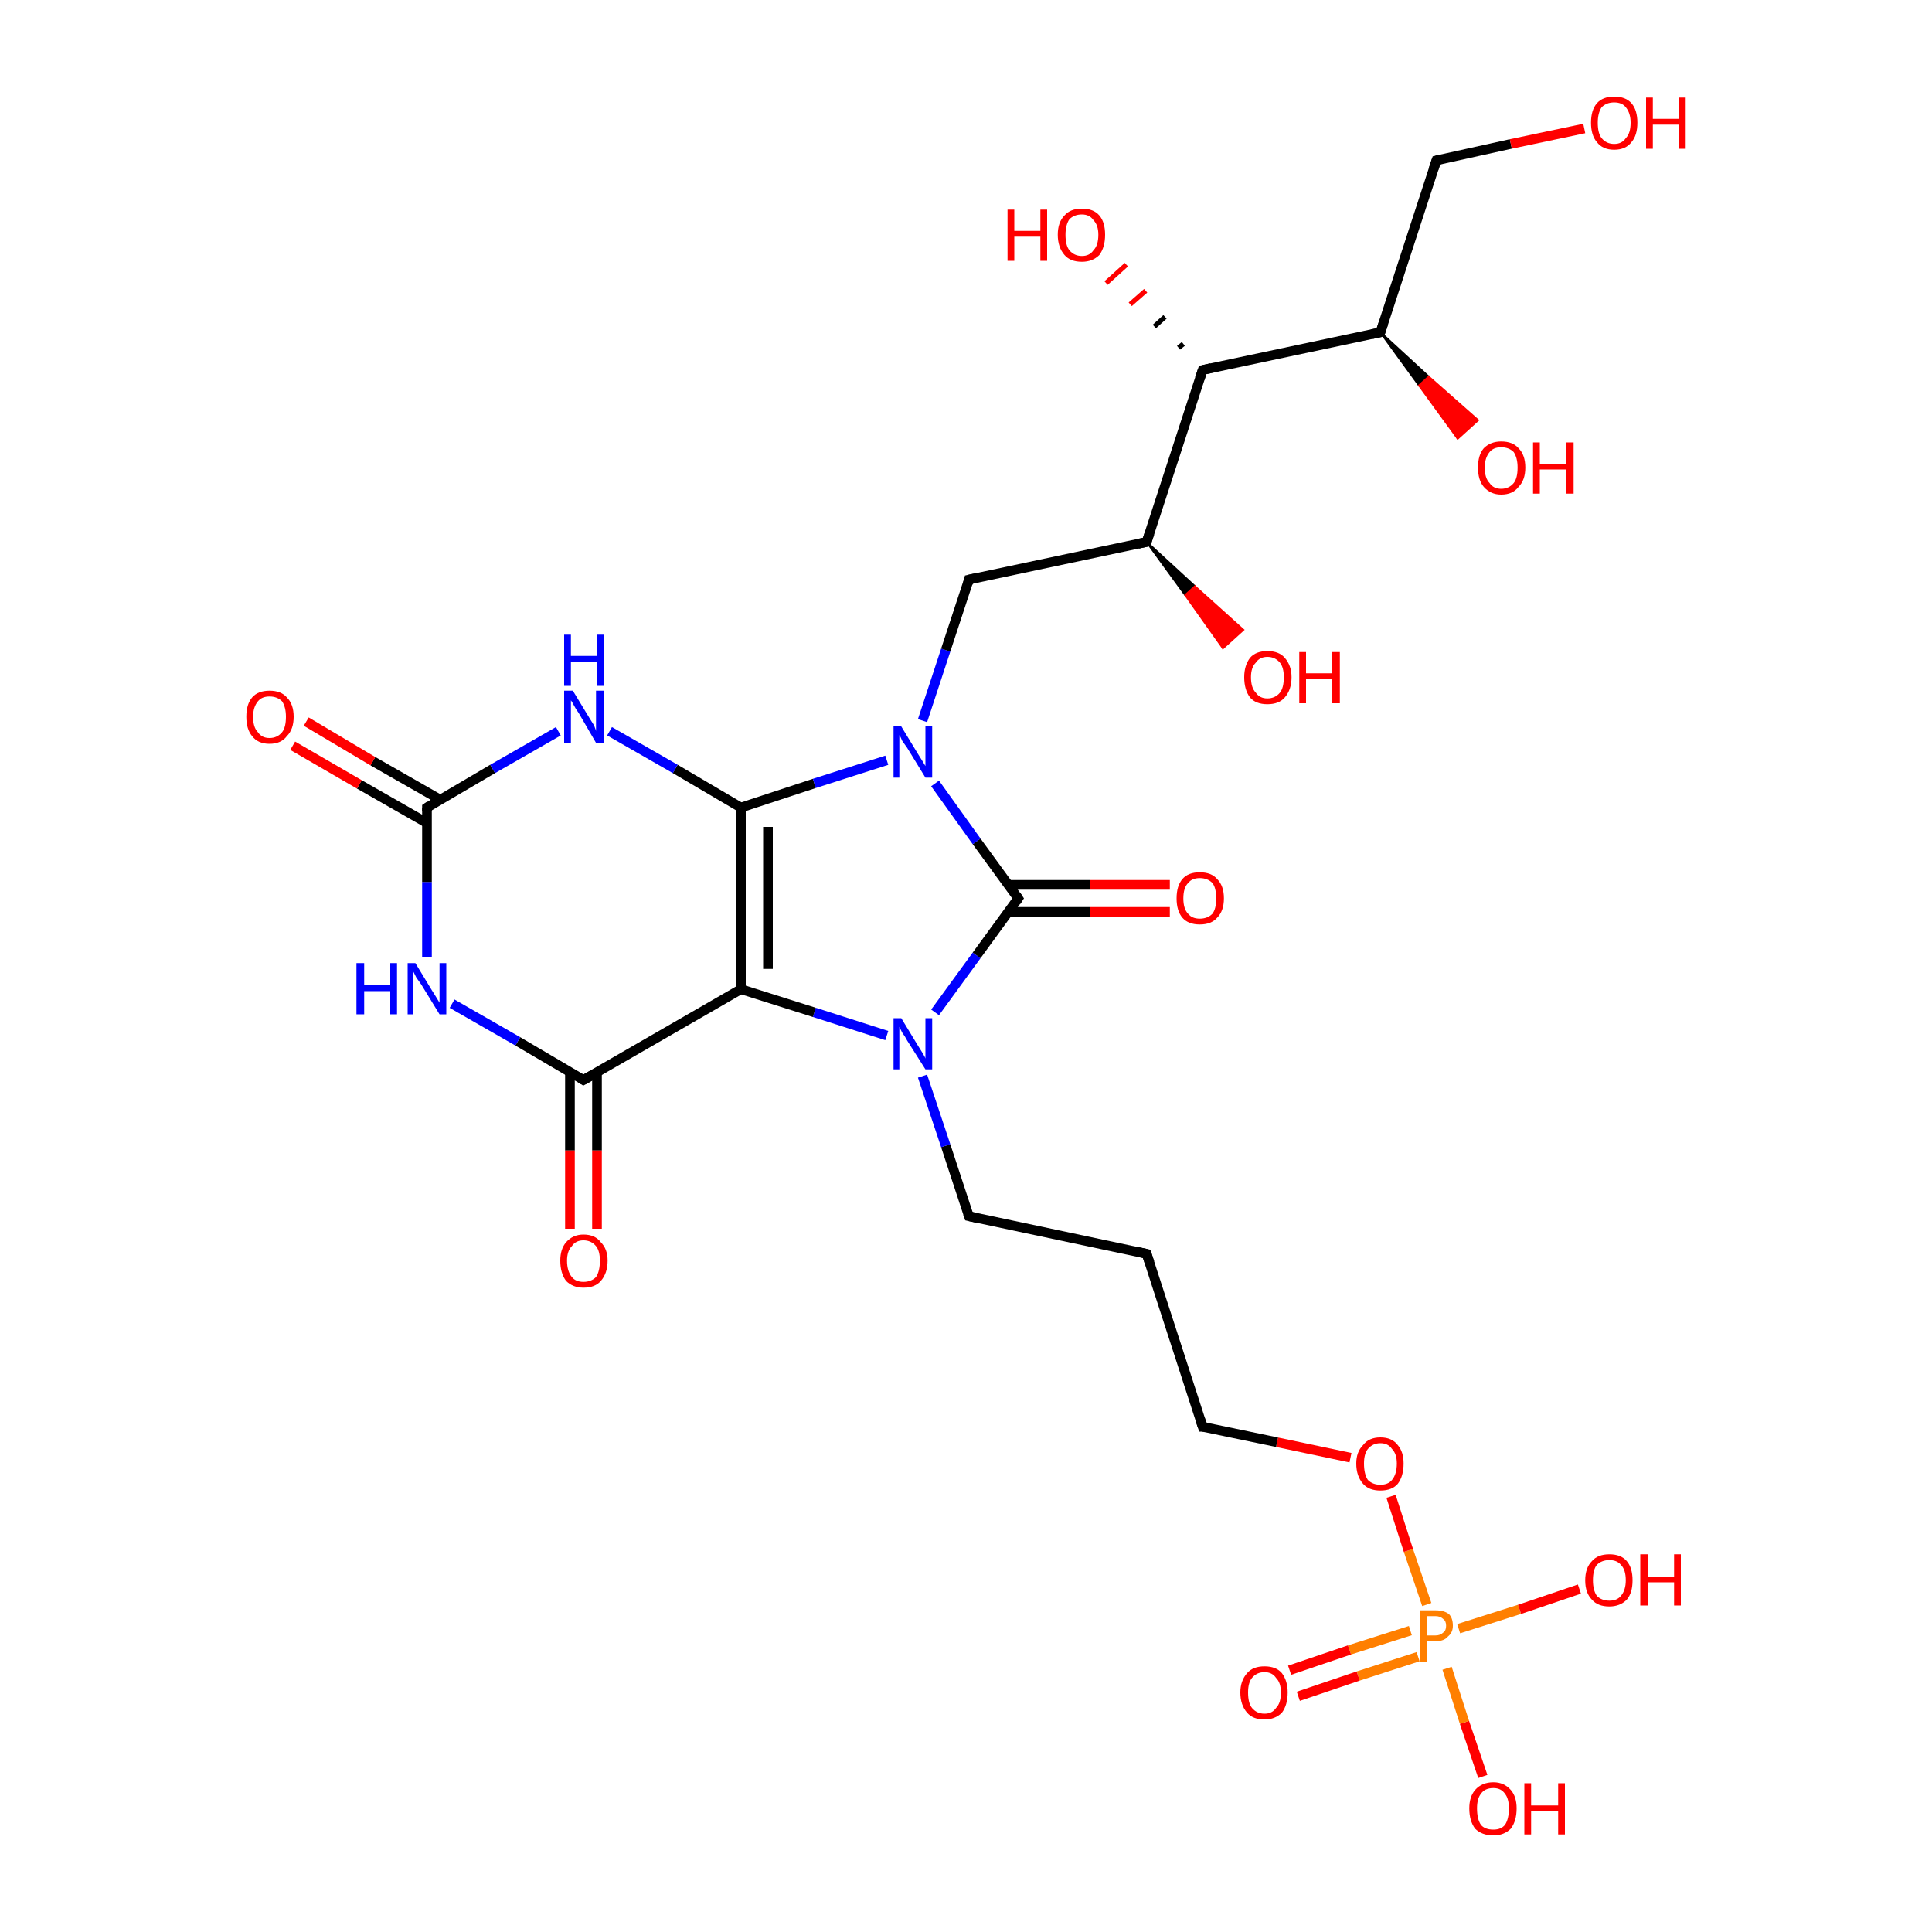 <?xml version='1.0' encoding='iso-8859-1'?>
<svg version='1.1' baseProfile='full'
              xmlns='http://www.w3.org/2000/svg'
                      xmlns:rdkit='http://www.rdkit.org/xml'
                      xmlns:xlink='http://www.w3.org/1999/xlink'
                  xml:space='preserve'
width='200px' height='200px' viewBox='0 0 200 200'>
<!-- END OF HEADER -->
<rect style='opacity:1.0;fill:#FFFFFF;stroke:none' width='200.0' height='200.0' x='0.0' y='0.0'> </rect>
<path class='bond-0 atom-0 atom-1' d='M 153.5,183.9 L 151.6,178.3' style='fill:none;fill-rule:evenodd;stroke:#FF0000;stroke-width:1.0px;stroke-linecap:butt;stroke-linejoin:miter;stroke-opacity:1' />
<path class='bond-0 atom-0 atom-1' d='M 151.6,178.3 L 149.8,172.7' style='fill:none;fill-rule:evenodd;stroke:#FF7F00;stroke-width:1.0px;stroke-linecap:butt;stroke-linejoin:miter;stroke-opacity:1' />
<path class='bond-1 atom-1 atom-2' d='M 151.0,168.6 L 157.3,166.6' style='fill:none;fill-rule:evenodd;stroke:#FF7F00;stroke-width:1.0px;stroke-linecap:butt;stroke-linejoin:miter;stroke-opacity:1' />
<path class='bond-1 atom-1 atom-2' d='M 157.3,166.6 L 163.5,164.5' style='fill:none;fill-rule:evenodd;stroke:#FF0000;stroke-width:1.0px;stroke-linecap:butt;stroke-linejoin:miter;stroke-opacity:1' />
<path class='bond-2 atom-1 atom-3' d='M 146.0,168.8 L 139.7,170.8' style='fill:none;fill-rule:evenodd;stroke:#FF7F00;stroke-width:1.0px;stroke-linecap:butt;stroke-linejoin:miter;stroke-opacity:1' />
<path class='bond-2 atom-1 atom-3' d='M 139.7,170.8 L 133.5,172.9' style='fill:none;fill-rule:evenodd;stroke:#FF0000;stroke-width:1.0px;stroke-linecap:butt;stroke-linejoin:miter;stroke-opacity:1' />
<path class='bond-2 atom-1 atom-3' d='M 146.8,171.5 L 140.6,173.5' style='fill:none;fill-rule:evenodd;stroke:#FF7F00;stroke-width:1.0px;stroke-linecap:butt;stroke-linejoin:miter;stroke-opacity:1' />
<path class='bond-2 atom-1 atom-3' d='M 140.6,173.5 L 134.4,175.6' style='fill:none;fill-rule:evenodd;stroke:#FF0000;stroke-width:1.0px;stroke-linecap:butt;stroke-linejoin:miter;stroke-opacity:1' />
<path class='bond-3 atom-1 atom-4' d='M 147.7,166.1 L 145.8,160.5' style='fill:none;fill-rule:evenodd;stroke:#FF7F00;stroke-width:1.0px;stroke-linecap:butt;stroke-linejoin:miter;stroke-opacity:1' />
<path class='bond-3 atom-1 atom-4' d='M 145.8,160.5 L 144.0,154.9' style='fill:none;fill-rule:evenodd;stroke:#FF0000;stroke-width:1.0px;stroke-linecap:butt;stroke-linejoin:miter;stroke-opacity:1' />
<path class='bond-4 atom-4 atom-5' d='M 139.8,150.9 L 132.2,149.3' style='fill:none;fill-rule:evenodd;stroke:#FF0000;stroke-width:1.0px;stroke-linecap:butt;stroke-linejoin:miter;stroke-opacity:1' />
<path class='bond-4 atom-4 atom-5' d='M 132.2,149.3 L 124.5,147.7' style='fill:none;fill-rule:evenodd;stroke:#000000;stroke-width:1.0px;stroke-linecap:butt;stroke-linejoin:miter;stroke-opacity:1' />
<path class='bond-5 atom-5 atom-6' d='M 124.5,147.7 L 118.7,129.8' style='fill:none;fill-rule:evenodd;stroke:#000000;stroke-width:1.0px;stroke-linecap:butt;stroke-linejoin:miter;stroke-opacity:1' />
<path class='bond-6 atom-6 atom-7' d='M 118.7,129.8 L 100.3,125.9' style='fill:none;fill-rule:evenodd;stroke:#000000;stroke-width:1.0px;stroke-linecap:butt;stroke-linejoin:miter;stroke-opacity:1' />
<path class='bond-7 atom-7 atom-8' d='M 100.3,125.9 L 97.9,118.6' style='fill:none;fill-rule:evenodd;stroke:#000000;stroke-width:1.0px;stroke-linecap:butt;stroke-linejoin:miter;stroke-opacity:1' />
<path class='bond-7 atom-7 atom-8' d='M 97.9,118.6 L 95.5,111.4' style='fill:none;fill-rule:evenodd;stroke:#0000FF;stroke-width:1.0px;stroke-linecap:butt;stroke-linejoin:miter;stroke-opacity:1' />
<path class='bond-8 atom-8 atom-9' d='M 96.8,104.8 L 101.1,98.9' style='fill:none;fill-rule:evenodd;stroke:#0000FF;stroke-width:1.0px;stroke-linecap:butt;stroke-linejoin:miter;stroke-opacity:1' />
<path class='bond-8 atom-8 atom-9' d='M 101.1,98.9 L 105.4,93.0' style='fill:none;fill-rule:evenodd;stroke:#000000;stroke-width:1.0px;stroke-linecap:butt;stroke-linejoin:miter;stroke-opacity:1' />
<path class='bond-9 atom-8 atom-11' d='M 91.8,107.2 L 84.3,104.8' style='fill:none;fill-rule:evenodd;stroke:#0000FF;stroke-width:1.0px;stroke-linecap:butt;stroke-linejoin:miter;stroke-opacity:1' />
<path class='bond-9 atom-8 atom-11' d='M 84.3,104.8 L 76.7,102.4' style='fill:none;fill-rule:evenodd;stroke:#000000;stroke-width:1.0px;stroke-linecap:butt;stroke-linejoin:miter;stroke-opacity:1' />
<path class='bond-10 atom-9 atom-10' d='M 104.4,94.4 L 112.8,94.4' style='fill:none;fill-rule:evenodd;stroke:#000000;stroke-width:1.0px;stroke-linecap:butt;stroke-linejoin:miter;stroke-opacity:1' />
<path class='bond-10 atom-9 atom-10' d='M 112.8,94.4 L 121.1,94.4' style='fill:none;fill-rule:evenodd;stroke:#FF0000;stroke-width:1.0px;stroke-linecap:butt;stroke-linejoin:miter;stroke-opacity:1' />
<path class='bond-10 atom-9 atom-10' d='M 104.4,91.6 L 112.8,91.6' style='fill:none;fill-rule:evenodd;stroke:#000000;stroke-width:1.0px;stroke-linecap:butt;stroke-linejoin:miter;stroke-opacity:1' />
<path class='bond-10 atom-9 atom-10' d='M 112.8,91.6 L 121.1,91.6' style='fill:none;fill-rule:evenodd;stroke:#FF0000;stroke-width:1.0px;stroke-linecap:butt;stroke-linejoin:miter;stroke-opacity:1' />
<path class='bond-11 atom-9 atom-19' d='M 105.4,93.0 L 101.1,87.1' style='fill:none;fill-rule:evenodd;stroke:#000000;stroke-width:1.0px;stroke-linecap:butt;stroke-linejoin:miter;stroke-opacity:1' />
<path class='bond-11 atom-9 atom-19' d='M 101.1,87.1 L 96.8,81.1' style='fill:none;fill-rule:evenodd;stroke:#0000FF;stroke-width:1.0px;stroke-linecap:butt;stroke-linejoin:miter;stroke-opacity:1' />
<path class='bond-12 atom-11 atom-12' d='M 76.7,102.4 L 60.4,111.8' style='fill:none;fill-rule:evenodd;stroke:#000000;stroke-width:1.0px;stroke-linecap:butt;stroke-linejoin:miter;stroke-opacity:1' />
<path class='bond-13 atom-11 atom-17' d='M 76.7,102.4 L 76.7,83.6' style='fill:none;fill-rule:evenodd;stroke:#000000;stroke-width:1.0px;stroke-linecap:butt;stroke-linejoin:miter;stroke-opacity:1' />
<path class='bond-13 atom-11 atom-17' d='M 79.5,100.3 L 79.5,85.6' style='fill:none;fill-rule:evenodd;stroke:#000000;stroke-width:1.0px;stroke-linecap:butt;stroke-linejoin:miter;stroke-opacity:1' />
<path class='bond-14 atom-12 atom-13' d='M 59.0,110.9 L 59.0,119.1' style='fill:none;fill-rule:evenodd;stroke:#000000;stroke-width:1.0px;stroke-linecap:butt;stroke-linejoin:miter;stroke-opacity:1' />
<path class='bond-14 atom-12 atom-13' d='M 59.0,119.1 L 59.0,127.2' style='fill:none;fill-rule:evenodd;stroke:#FF0000;stroke-width:1.0px;stroke-linecap:butt;stroke-linejoin:miter;stroke-opacity:1' />
<path class='bond-14 atom-12 atom-13' d='M 61.8,110.9 L 61.8,119.1' style='fill:none;fill-rule:evenodd;stroke:#000000;stroke-width:1.0px;stroke-linecap:butt;stroke-linejoin:miter;stroke-opacity:1' />
<path class='bond-14 atom-12 atom-13' d='M 61.8,119.1 L 61.8,127.2' style='fill:none;fill-rule:evenodd;stroke:#FF0000;stroke-width:1.0px;stroke-linecap:butt;stroke-linejoin:miter;stroke-opacity:1' />
<path class='bond-15 atom-12 atom-14' d='M 60.4,111.8 L 53.6,107.8' style='fill:none;fill-rule:evenodd;stroke:#000000;stroke-width:1.0px;stroke-linecap:butt;stroke-linejoin:miter;stroke-opacity:1' />
<path class='bond-15 atom-12 atom-14' d='M 53.6,107.8 L 46.8,103.9' style='fill:none;fill-rule:evenodd;stroke:#0000FF;stroke-width:1.0px;stroke-linecap:butt;stroke-linejoin:miter;stroke-opacity:1' />
<path class='bond-16 atom-14 atom-15' d='M 44.2,99.1 L 44.2,91.3' style='fill:none;fill-rule:evenodd;stroke:#0000FF;stroke-width:1.0px;stroke-linecap:butt;stroke-linejoin:miter;stroke-opacity:1' />
<path class='bond-16 atom-14 atom-15' d='M 44.2,91.3 L 44.2,83.6' style='fill:none;fill-rule:evenodd;stroke:#000000;stroke-width:1.0px;stroke-linecap:butt;stroke-linejoin:miter;stroke-opacity:1' />
<path class='bond-17 atom-15 atom-16' d='M 45.6,82.8 L 38.6,78.8' style='fill:none;fill-rule:evenodd;stroke:#000000;stroke-width:1.0px;stroke-linecap:butt;stroke-linejoin:miter;stroke-opacity:1' />
<path class='bond-17 atom-15 atom-16' d='M 38.6,78.8 L 31.7,74.7' style='fill:none;fill-rule:evenodd;stroke:#FF0000;stroke-width:1.0px;stroke-linecap:butt;stroke-linejoin:miter;stroke-opacity:1' />
<path class='bond-17 atom-15 atom-16' d='M 44.2,85.2 L 37.2,81.2' style='fill:none;fill-rule:evenodd;stroke:#000000;stroke-width:1.0px;stroke-linecap:butt;stroke-linejoin:miter;stroke-opacity:1' />
<path class='bond-17 atom-15 atom-16' d='M 37.2,81.2 L 30.3,77.2' style='fill:none;fill-rule:evenodd;stroke:#FF0000;stroke-width:1.0px;stroke-linecap:butt;stroke-linejoin:miter;stroke-opacity:1' />
<path class='bond-18 atom-15 atom-18' d='M 44.2,83.6 L 51.0,79.6' style='fill:none;fill-rule:evenodd;stroke:#000000;stroke-width:1.0px;stroke-linecap:butt;stroke-linejoin:miter;stroke-opacity:1' />
<path class='bond-18 atom-15 atom-18' d='M 51.0,79.6 L 57.8,75.7' style='fill:none;fill-rule:evenodd;stroke:#0000FF;stroke-width:1.0px;stroke-linecap:butt;stroke-linejoin:miter;stroke-opacity:1' />
<path class='bond-19 atom-17 atom-18' d='M 76.7,83.6 L 69.9,79.6' style='fill:none;fill-rule:evenodd;stroke:#000000;stroke-width:1.0px;stroke-linecap:butt;stroke-linejoin:miter;stroke-opacity:1' />
<path class='bond-19 atom-17 atom-18' d='M 69.9,79.6 L 63.1,75.7' style='fill:none;fill-rule:evenodd;stroke:#0000FF;stroke-width:1.0px;stroke-linecap:butt;stroke-linejoin:miter;stroke-opacity:1' />
<path class='bond-20 atom-17 atom-19' d='M 76.7,83.6 L 84.3,81.1' style='fill:none;fill-rule:evenodd;stroke:#000000;stroke-width:1.0px;stroke-linecap:butt;stroke-linejoin:miter;stroke-opacity:1' />
<path class='bond-20 atom-17 atom-19' d='M 84.3,81.1 L 91.8,78.7' style='fill:none;fill-rule:evenodd;stroke:#0000FF;stroke-width:1.0px;stroke-linecap:butt;stroke-linejoin:miter;stroke-opacity:1' />
<path class='bond-21 atom-19 atom-20' d='M 95.5,74.6 L 97.9,67.3' style='fill:none;fill-rule:evenodd;stroke:#0000FF;stroke-width:1.0px;stroke-linecap:butt;stroke-linejoin:miter;stroke-opacity:1' />
<path class='bond-21 atom-19 atom-20' d='M 97.9,67.3 L 100.3,60.0' style='fill:none;fill-rule:evenodd;stroke:#000000;stroke-width:1.0px;stroke-linecap:butt;stroke-linejoin:miter;stroke-opacity:1' />
<path class='bond-22 atom-20 atom-21' d='M 100.3,60.0 L 118.7,56.1' style='fill:none;fill-rule:evenodd;stroke:#000000;stroke-width:1.0px;stroke-linecap:butt;stroke-linejoin:miter;stroke-opacity:1' />
<path class='bond-23 atom-21 atom-22' d='M 118.7,56.1 L 123.7,60.7 L 122.7,61.6 Z' style='fill:#000000;fill-rule:evenodd;fill-opacity:1;stroke:#000000;stroke-width:0.2px;stroke-linecap:butt;stroke-linejoin:miter;stroke-opacity:1;' />
<path class='bond-23 atom-21 atom-22' d='M 123.7,60.7 L 126.6,67.1 L 128.7,65.2 Z' style='fill:#FF0000;fill-rule:evenodd;fill-opacity:1;stroke:#FF0000;stroke-width:0.2px;stroke-linecap:butt;stroke-linejoin:miter;stroke-opacity:1;' />
<path class='bond-23 atom-21 atom-22' d='M 123.7,60.7 L 122.7,61.6 L 126.6,67.1 Z' style='fill:#FF0000;fill-rule:evenodd;fill-opacity:1;stroke:#FF0000;stroke-width:0.2px;stroke-linecap:butt;stroke-linejoin:miter;stroke-opacity:1;' />
<path class='bond-24 atom-21 atom-23' d='M 118.7,56.1 L 124.5,38.3' style='fill:none;fill-rule:evenodd;stroke:#000000;stroke-width:1.0px;stroke-linecap:butt;stroke-linejoin:miter;stroke-opacity:1' />
<path class='bond-25 atom-23 atom-24' d='M 122.0,36.0 L 122.5,35.6' style='fill:none;fill-rule:evenodd;stroke:#000000;stroke-width:0.5px;stroke-linecap:butt;stroke-linejoin:miter;stroke-opacity:1' />
<path class='bond-25 atom-23 atom-24' d='M 119.5,33.8 L 120.6,32.8' style='fill:none;fill-rule:evenodd;stroke:#000000;stroke-width:0.5px;stroke-linecap:butt;stroke-linejoin:miter;stroke-opacity:1' />
<path class='bond-25 atom-23 atom-24' d='M 117.0,31.5 L 118.6,30.1' style='fill:none;fill-rule:evenodd;stroke:#FF0000;stroke-width:0.5px;stroke-linecap:butt;stroke-linejoin:miter;stroke-opacity:1' />
<path class='bond-25 atom-23 atom-24' d='M 114.5,29.3 L 116.6,27.4' style='fill:none;fill-rule:evenodd;stroke:#FF0000;stroke-width:0.5px;stroke-linecap:butt;stroke-linejoin:miter;stroke-opacity:1' />
<path class='bond-26 atom-23 atom-25' d='M 124.5,38.3 L 142.9,34.4' style='fill:none;fill-rule:evenodd;stroke:#000000;stroke-width:1.0px;stroke-linecap:butt;stroke-linejoin:miter;stroke-opacity:1' />
<path class='bond-27 atom-25 atom-26' d='M 142.9,34.4 L 147.9,39.0 L 146.9,39.9 Z' style='fill:#000000;fill-rule:evenodd;fill-opacity:1;stroke:#000000;stroke-width:0.2px;stroke-linecap:butt;stroke-linejoin:miter;stroke-opacity:1;' />
<path class='bond-27 atom-25 atom-26' d='M 147.9,39.0 L 150.9,45.4 L 153.0,43.5 Z' style='fill:#FF0000;fill-rule:evenodd;fill-opacity:1;stroke:#FF0000;stroke-width:0.2px;stroke-linecap:butt;stroke-linejoin:miter;stroke-opacity:1;' />
<path class='bond-27 atom-25 atom-26' d='M 147.9,39.0 L 146.9,39.9 L 150.9,45.4 Z' style='fill:#FF0000;fill-rule:evenodd;fill-opacity:1;stroke:#FF0000;stroke-width:0.2px;stroke-linecap:butt;stroke-linejoin:miter;stroke-opacity:1;' />
<path class='bond-28 atom-25 atom-27' d='M 142.9,34.4 L 148.7,16.6' style='fill:none;fill-rule:evenodd;stroke:#000000;stroke-width:1.0px;stroke-linecap:butt;stroke-linejoin:miter;stroke-opacity:1' />
<path class='bond-29 atom-27 atom-28' d='M 148.7,16.6 L 156.4,14.9' style='fill:none;fill-rule:evenodd;stroke:#000000;stroke-width:1.0px;stroke-linecap:butt;stroke-linejoin:miter;stroke-opacity:1' />
<path class='bond-29 atom-27 atom-28' d='M 156.4,14.9 L 164.0,13.3' style='fill:none;fill-rule:evenodd;stroke:#FF0000;stroke-width:1.0px;stroke-linecap:butt;stroke-linejoin:miter;stroke-opacity:1' />
<path d='M 124.9,147.7 L 124.5,147.7 L 124.2,146.8' style='fill:none;stroke:#000000;stroke-width:1.0px;stroke-linecap:butt;stroke-linejoin:miter;stroke-opacity:1;' />
<path d='M 119.0,130.7 L 118.7,129.8 L 117.8,129.6' style='fill:none;stroke:#000000;stroke-width:1.0px;stroke-linecap:butt;stroke-linejoin:miter;stroke-opacity:1;' />
<path d='M 101.2,126.1 L 100.3,125.9 L 100.2,125.6' style='fill:none;stroke:#000000;stroke-width:1.0px;stroke-linecap:butt;stroke-linejoin:miter;stroke-opacity:1;' />
<path d='M 105.2,93.3 L 105.4,93.0 L 105.2,92.7' style='fill:none;stroke:#000000;stroke-width:1.0px;stroke-linecap:butt;stroke-linejoin:miter;stroke-opacity:1;' />
<path d='M 61.3,111.3 L 60.4,111.8 L 60.1,111.6' style='fill:none;stroke:#000000;stroke-width:1.0px;stroke-linecap:butt;stroke-linejoin:miter;stroke-opacity:1;' />
<path d='M 44.2,84.0 L 44.2,83.6 L 44.5,83.4' style='fill:none;stroke:#000000;stroke-width:1.0px;stroke-linecap:butt;stroke-linejoin:miter;stroke-opacity:1;' />
<path d='M 100.2,60.4 L 100.3,60.0 L 101.2,59.8' style='fill:none;stroke:#000000;stroke-width:1.0px;stroke-linecap:butt;stroke-linejoin:miter;stroke-opacity:1;' />
<path d='M 117.8,56.3 L 118.7,56.1 L 119.0,55.2' style='fill:none;stroke:#000000;stroke-width:1.0px;stroke-linecap:butt;stroke-linejoin:miter;stroke-opacity:1;' />
<path d='M 124.2,39.2 L 124.5,38.3 L 125.4,38.1' style='fill:none;stroke:#000000;stroke-width:1.0px;stroke-linecap:butt;stroke-linejoin:miter;stroke-opacity:1;' />
<path d='M 142.0,34.6 L 142.9,34.4 L 143.2,33.5' style='fill:none;stroke:#000000;stroke-width:1.0px;stroke-linecap:butt;stroke-linejoin:miter;stroke-opacity:1;' />
<path d='M 148.4,17.5 L 148.7,16.6 L 149.1,16.5' style='fill:none;stroke:#000000;stroke-width:1.0px;stroke-linecap:butt;stroke-linejoin:miter;stroke-opacity:1;' />
<path class='atom-0' d='M 152.1 187.2
Q 152.1 186.0, 152.7 185.3
Q 153.4 184.5, 154.6 184.5
Q 155.7 184.5, 156.4 185.3
Q 157.0 186.0, 157.0 187.2
Q 157.0 188.5, 156.4 189.3
Q 155.7 190.0, 154.6 190.0
Q 153.4 190.0, 152.7 189.3
Q 152.1 188.5, 152.1 187.2
M 154.6 189.4
Q 155.4 189.4, 155.8 188.9
Q 156.2 188.3, 156.2 187.2
Q 156.2 186.2, 155.8 185.7
Q 155.4 185.1, 154.6 185.1
Q 153.7 185.1, 153.3 185.7
Q 152.9 186.2, 152.9 187.2
Q 152.9 188.3, 153.3 188.9
Q 153.7 189.4, 154.6 189.4
' fill='#FF0000'/>
<path class='atom-0' d='M 157.8 184.6
L 158.5 184.6
L 158.5 186.9
L 161.3 186.9
L 161.3 184.6
L 162.0 184.6
L 162.0 189.9
L 161.3 189.9
L 161.3 187.5
L 158.5 187.5
L 158.5 189.9
L 157.8 189.9
L 157.8 184.6
' fill='#FF0000'/>
<path class='atom-1' d='M 148.6 166.7
Q 149.5 166.7, 150.0 167.1
Q 150.4 167.5, 150.4 168.3
Q 150.4 169.0, 149.9 169.4
Q 149.5 169.9, 148.6 169.9
L 147.7 169.9
L 147.7 172.0
L 147.0 172.0
L 147.0 166.7
L 148.6 166.7
M 148.6 169.3
Q 149.1 169.3, 149.4 169.0
Q 149.7 168.8, 149.7 168.3
Q 149.7 167.8, 149.4 167.6
Q 149.1 167.3, 148.6 167.3
L 147.7 167.3
L 147.7 169.3
L 148.6 169.3
' fill='#FF7F00'/>
<path class='atom-2' d='M 164.1 163.6
Q 164.1 162.3, 164.8 161.6
Q 165.4 160.9, 166.6 160.9
Q 167.8 160.9, 168.4 161.6
Q 169.0 162.3, 169.0 163.6
Q 169.0 164.9, 168.4 165.6
Q 167.7 166.3, 166.6 166.3
Q 165.4 166.3, 164.8 165.6
Q 164.1 164.9, 164.1 163.6
M 166.6 165.7
Q 167.4 165.7, 167.8 165.2
Q 168.3 164.6, 168.3 163.6
Q 168.3 162.5, 167.8 162.0
Q 167.4 161.5, 166.6 161.5
Q 165.8 161.5, 165.3 162.0
Q 164.9 162.5, 164.9 163.6
Q 164.9 164.6, 165.3 165.2
Q 165.8 165.7, 166.6 165.7
' fill='#FF0000'/>
<path class='atom-2' d='M 169.8 160.9
L 170.6 160.9
L 170.6 163.2
L 173.3 163.2
L 173.3 160.9
L 174.0 160.9
L 174.0 166.2
L 173.3 166.2
L 173.3 163.8
L 170.6 163.8
L 170.6 166.2
L 169.8 166.2
L 169.8 160.9
' fill='#FF0000'/>
<path class='atom-3' d='M 128.4 175.2
Q 128.4 174.0, 129.1 173.2
Q 129.7 172.5, 130.9 172.5
Q 132.1 172.5, 132.7 173.2
Q 133.3 174.0, 133.3 175.2
Q 133.3 176.5, 132.7 177.3
Q 132.0 178.0, 130.9 178.0
Q 129.7 178.0, 129.1 177.3
Q 128.4 176.5, 128.4 175.2
M 130.9 177.4
Q 131.7 177.4, 132.1 176.8
Q 132.6 176.3, 132.6 175.2
Q 132.6 174.2, 132.1 173.7
Q 131.7 173.1, 130.9 173.1
Q 130.1 173.1, 129.6 173.7
Q 129.2 174.2, 129.2 175.2
Q 129.2 176.3, 129.6 176.8
Q 130.1 177.4, 130.9 177.4
' fill='#FF0000'/>
<path class='atom-4' d='M 140.4 151.5
Q 140.4 150.3, 141.1 149.6
Q 141.7 148.8, 142.9 148.8
Q 144.1 148.8, 144.7 149.6
Q 145.3 150.3, 145.3 151.5
Q 145.3 152.8, 144.7 153.6
Q 144.1 154.3, 142.9 154.3
Q 141.7 154.3, 141.1 153.6
Q 140.4 152.8, 140.4 151.5
M 142.9 153.7
Q 143.7 153.7, 144.1 153.2
Q 144.6 152.6, 144.6 151.5
Q 144.6 150.5, 144.1 150.0
Q 143.7 149.4, 142.9 149.4
Q 142.1 149.4, 141.6 150.0
Q 141.2 150.5, 141.2 151.5
Q 141.2 152.6, 141.6 153.2
Q 142.1 153.7, 142.9 153.7
' fill='#FF0000'/>
<path class='atom-8' d='M 93.3 105.4
L 95.0 108.2
Q 95.2 108.5, 95.5 109.0
Q 95.8 109.5, 95.8 109.6
L 95.8 105.4
L 96.5 105.4
L 96.5 110.7
L 95.8 110.7
L 93.9 107.7
Q 93.7 107.3, 93.4 106.9
Q 93.2 106.5, 93.1 106.3
L 93.1 110.7
L 92.5 110.7
L 92.5 105.4
L 93.3 105.4
' fill='#0000FF'/>
<path class='atom-10' d='M 121.8 93.0
Q 121.8 91.7, 122.4 91.0
Q 123.0 90.3, 124.2 90.3
Q 125.4 90.3, 126.0 91.0
Q 126.7 91.7, 126.7 93.0
Q 126.7 94.3, 126.0 95.0
Q 125.4 95.7, 124.2 95.7
Q 123.0 95.7, 122.4 95.0
Q 121.8 94.3, 121.8 93.0
M 124.2 95.1
Q 125.0 95.1, 125.5 94.6
Q 125.9 94.1, 125.9 93.0
Q 125.9 91.9, 125.5 91.4
Q 125.0 90.9, 124.2 90.9
Q 123.4 90.9, 123.0 91.4
Q 122.5 91.9, 122.5 93.0
Q 122.5 94.1, 123.0 94.6
Q 123.4 95.1, 124.2 95.1
' fill='#FF0000'/>
<path class='atom-13' d='M 58.0 130.5
Q 58.0 129.3, 58.6 128.6
Q 59.3 127.8, 60.4 127.8
Q 61.6 127.8, 62.2 128.6
Q 62.9 129.3, 62.9 130.5
Q 62.9 131.8, 62.2 132.6
Q 61.6 133.3, 60.4 133.3
Q 59.3 133.3, 58.6 132.6
Q 58.0 131.8, 58.0 130.5
M 60.4 132.7
Q 61.2 132.7, 61.7 132.2
Q 62.1 131.6, 62.1 130.5
Q 62.1 129.5, 61.7 129.0
Q 61.2 128.4, 60.4 128.4
Q 59.6 128.4, 59.2 129.0
Q 58.7 129.5, 58.7 130.5
Q 58.7 131.6, 59.2 132.2
Q 59.6 132.7, 60.4 132.7
' fill='#FF0000'/>
<path class='atom-14' d='M 36.9 99.7
L 37.7 99.7
L 37.7 102.0
L 40.4 102.0
L 40.4 99.7
L 41.1 99.7
L 41.1 105.0
L 40.4 105.0
L 40.4 102.6
L 37.7 102.6
L 37.7 105.0
L 36.9 105.0
L 36.9 99.7
' fill='#0000FF'/>
<path class='atom-14' d='M 43.0 99.7
L 44.7 102.5
Q 44.9 102.8, 45.2 103.3
Q 45.5 103.8, 45.5 103.8
L 45.5 99.7
L 46.2 99.7
L 46.2 105.0
L 45.5 105.0
L 43.6 101.9
Q 43.4 101.6, 43.1 101.2
Q 42.9 100.8, 42.8 100.6
L 42.8 105.0
L 42.2 105.0
L 42.2 99.7
L 43.0 99.7
' fill='#0000FF'/>
<path class='atom-16' d='M 25.5 74.2
Q 25.5 72.9, 26.1 72.2
Q 26.7 71.5, 27.9 71.5
Q 29.1 71.5, 29.7 72.2
Q 30.4 72.9, 30.4 74.2
Q 30.4 75.5, 29.7 76.2
Q 29.1 77.0, 27.9 77.0
Q 26.7 77.0, 26.1 76.2
Q 25.5 75.5, 25.5 74.2
M 27.9 76.4
Q 28.7 76.4, 29.2 75.8
Q 29.6 75.3, 29.6 74.2
Q 29.6 73.2, 29.2 72.6
Q 28.7 72.1, 27.9 72.1
Q 27.1 72.1, 26.7 72.6
Q 26.2 73.2, 26.2 74.2
Q 26.2 75.3, 26.7 75.8
Q 27.1 76.4, 27.9 76.4
' fill='#FF0000'/>
<path class='atom-18' d='M 59.3 71.5
L 61.0 74.3
Q 61.2 74.6, 61.5 75.1
Q 61.7 75.6, 61.7 75.7
L 61.7 71.5
L 62.5 71.5
L 62.5 76.9
L 61.7 76.9
L 59.9 73.8
Q 59.6 73.4, 59.4 73.0
Q 59.2 72.6, 59.1 72.5
L 59.1 76.9
L 58.4 76.9
L 58.4 71.5
L 59.3 71.5
' fill='#0000FF'/>
<path class='atom-18' d='M 58.4 65.7
L 59.1 65.7
L 59.1 67.9
L 61.8 67.9
L 61.8 65.7
L 62.5 65.7
L 62.5 71.0
L 61.8 71.0
L 61.8 68.5
L 59.1 68.5
L 59.1 71.0
L 58.4 71.0
L 58.4 65.7
' fill='#0000FF'/>
<path class='atom-19' d='M 93.3 75.2
L 95.0 78.0
Q 95.2 78.3, 95.5 78.8
Q 95.8 79.3, 95.8 79.3
L 95.8 75.2
L 96.5 75.2
L 96.5 80.5
L 95.8 80.5
L 93.9 77.4
Q 93.7 77.1, 93.4 76.7
Q 93.2 76.2, 93.1 76.1
L 93.1 80.5
L 92.5 80.5
L 92.5 75.2
L 93.3 75.2
' fill='#0000FF'/>
<path class='atom-22' d='M 128.8 70.1
Q 128.8 68.9, 129.4 68.1
Q 130.0 67.4, 131.2 67.4
Q 132.4 67.4, 133.0 68.1
Q 133.7 68.9, 133.7 70.1
Q 133.7 71.4, 133.0 72.2
Q 132.4 72.9, 131.2 72.9
Q 130.0 72.9, 129.4 72.2
Q 128.8 71.4, 128.8 70.1
M 131.2 72.3
Q 132.0 72.3, 132.5 71.7
Q 132.9 71.2, 132.9 70.1
Q 132.9 69.1, 132.5 68.6
Q 132.0 68.0, 131.2 68.0
Q 130.4 68.0, 130.0 68.6
Q 129.5 69.1, 129.5 70.1
Q 129.5 71.2, 130.0 71.7
Q 130.4 72.3, 131.2 72.3
' fill='#FF0000'/>
<path class='atom-22' d='M 134.5 67.5
L 135.2 67.5
L 135.2 69.7
L 137.9 69.7
L 137.9 67.5
L 138.7 67.5
L 138.7 72.8
L 137.9 72.8
L 137.9 70.3
L 135.2 70.3
L 135.2 72.8
L 134.5 72.8
L 134.5 67.5
' fill='#FF0000'/>
<path class='atom-24' d='M 104.3 21.7
L 105.0 21.7
L 105.0 23.9
L 107.7 23.9
L 107.7 21.7
L 108.4 21.7
L 108.4 27.0
L 107.7 27.0
L 107.7 24.5
L 105.0 24.5
L 105.0 27.0
L 104.3 27.0
L 104.3 21.7
' fill='#FF0000'/>
<path class='atom-24' d='M 109.5 24.3
Q 109.5 23.0, 110.2 22.3
Q 110.8 21.6, 112.0 21.6
Q 113.2 21.6, 113.8 22.3
Q 114.4 23.0, 114.4 24.3
Q 114.4 25.6, 113.8 26.4
Q 113.1 27.1, 112.0 27.1
Q 110.8 27.1, 110.2 26.4
Q 109.5 25.6, 109.5 24.3
M 112.0 26.5
Q 112.8 26.5, 113.2 25.9
Q 113.7 25.4, 113.7 24.3
Q 113.7 23.3, 113.2 22.8
Q 112.8 22.2, 112.0 22.2
Q 111.2 22.2, 110.7 22.7
Q 110.3 23.3, 110.3 24.3
Q 110.3 25.4, 110.7 25.9
Q 111.2 26.5, 112.0 26.5
' fill='#FF0000'/>
<path class='atom-26' d='M 153.0 48.4
Q 153.0 47.1, 153.6 46.4
Q 154.3 45.7, 155.4 45.7
Q 156.6 45.7, 157.2 46.4
Q 157.9 47.1, 157.9 48.4
Q 157.9 49.7, 157.2 50.4
Q 156.6 51.2, 155.4 51.2
Q 154.3 51.2, 153.6 50.4
Q 153.0 49.7, 153.0 48.4
M 155.4 50.6
Q 156.2 50.6, 156.7 50.0
Q 157.1 49.5, 157.1 48.4
Q 157.1 47.4, 156.7 46.8
Q 156.2 46.3, 155.4 46.3
Q 154.6 46.3, 154.2 46.8
Q 153.7 47.4, 153.7 48.4
Q 153.7 49.5, 154.2 50.0
Q 154.6 50.6, 155.4 50.6
' fill='#FF0000'/>
<path class='atom-26' d='M 158.7 45.8
L 159.4 45.8
L 159.4 48.0
L 162.1 48.0
L 162.1 45.8
L 162.9 45.8
L 162.9 51.1
L 162.1 51.1
L 162.1 48.6
L 159.4 48.6
L 159.4 51.1
L 158.7 51.1
L 158.7 45.8
' fill='#FF0000'/>
<path class='atom-28' d='M 164.7 12.7
Q 164.7 11.4, 165.3 10.7
Q 165.9 10.0, 167.1 10.0
Q 168.3 10.0, 168.9 10.7
Q 169.5 11.4, 169.5 12.7
Q 169.5 14.0, 168.9 14.7
Q 168.3 15.5, 167.1 15.5
Q 165.9 15.5, 165.3 14.7
Q 164.7 14.0, 164.7 12.7
M 167.1 14.9
Q 167.9 14.9, 168.3 14.3
Q 168.8 13.8, 168.8 12.7
Q 168.8 11.7, 168.3 11.1
Q 167.9 10.6, 167.1 10.6
Q 166.3 10.6, 165.8 11.1
Q 165.4 11.7, 165.4 12.7
Q 165.4 13.8, 165.8 14.3
Q 166.3 14.9, 167.1 14.9
' fill='#FF0000'/>
<path class='atom-28' d='M 170.4 10.1
L 171.1 10.1
L 171.1 12.3
L 173.8 12.3
L 173.8 10.1
L 174.5 10.1
L 174.5 15.4
L 173.8 15.4
L 173.8 12.9
L 171.1 12.9
L 171.1 15.4
L 170.4 15.4
L 170.4 10.1
' fill='#FF0000'/>
</svg>
